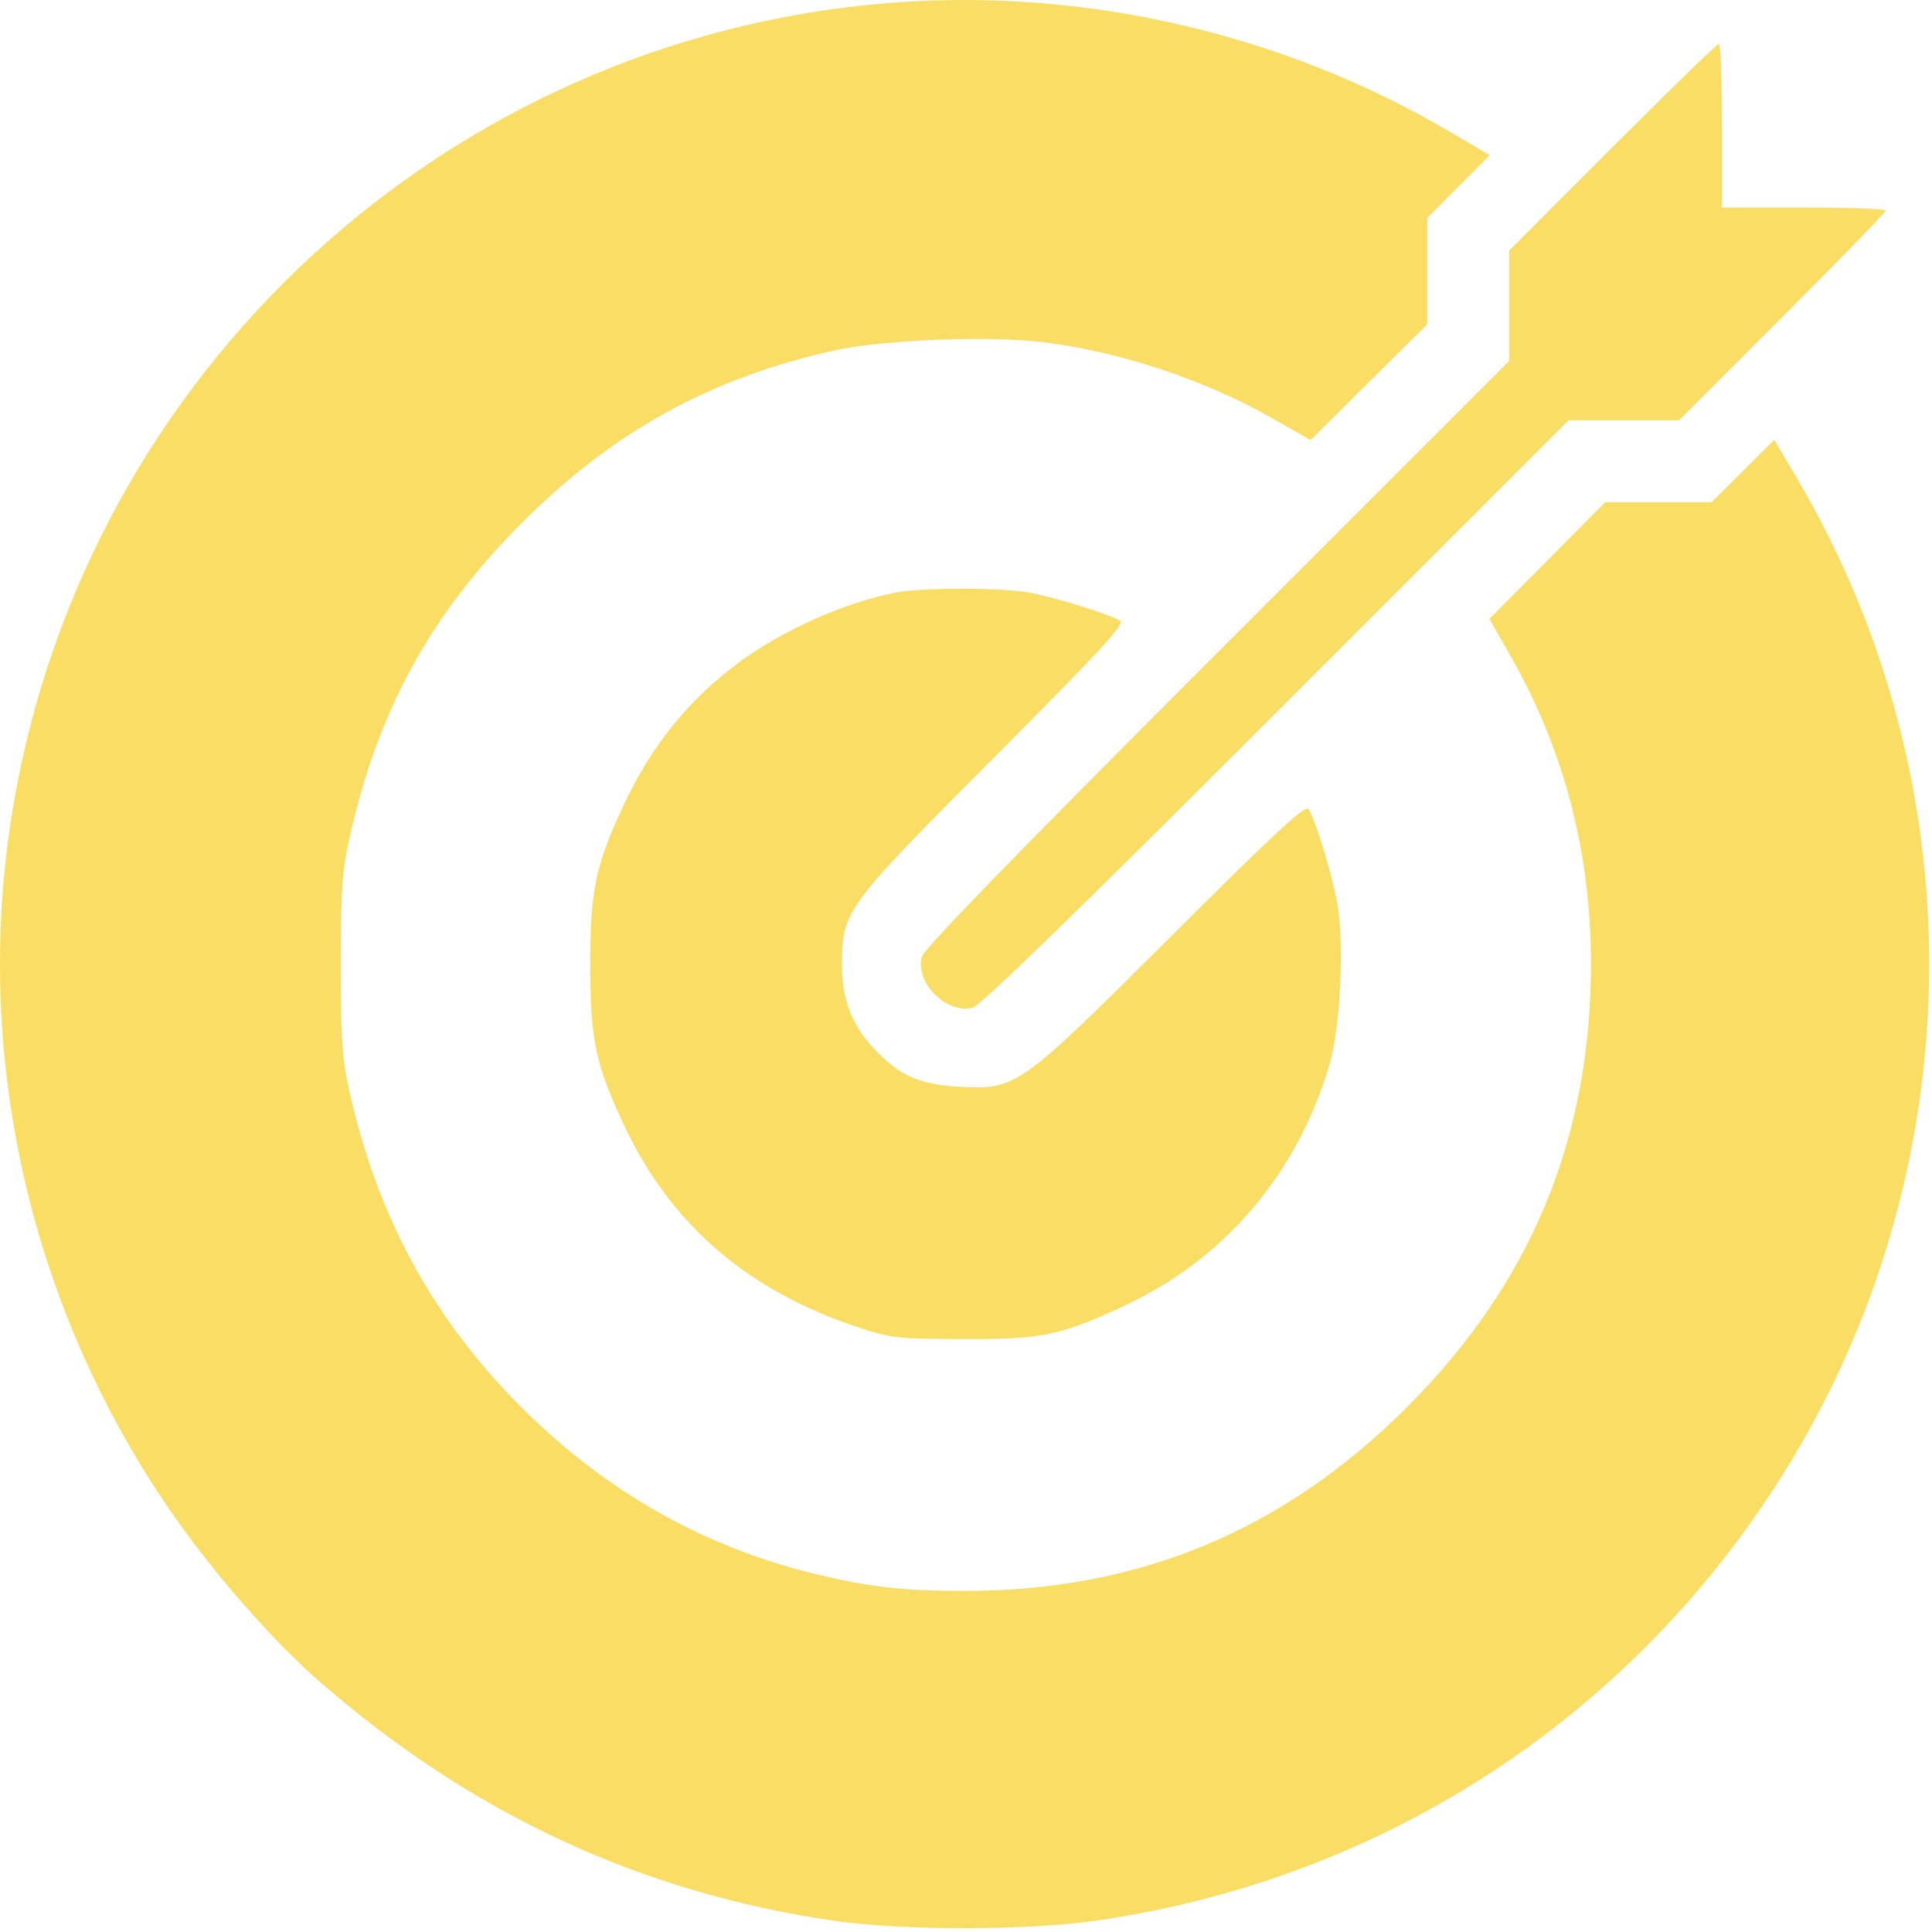 <?xml version="1.0" encoding="UTF-8"?> <svg xmlns="http://www.w3.org/2000/svg" width="472" height="472" viewBox="0 0 472 472" fill="none"><path fill-rule="evenodd" clip-rule="evenodd" d="M216.522 0.779C109.309 9.647 21.373 90.439 3.274 196.699C-7.431 259.548 8.391 324.888 46.741 376.199C56.302 388.991 68.438 402.406 77.978 410.731C115.175 443.184 156.814 462.511 204.19 469.312C220.66 471.677 250.889 471.643 267.69 469.241C338.965 459.051 400.66 418.216 437.724 356.699C481.977 283.249 482.543 190.819 439.192 117.158L433.48 107.454L425.813 115.077L418.146 122.699H405.155H392.164L378.024 136.949L363.885 151.199L369.138 160.428C382.151 183.29 388.672 208.295 388.684 235.377C388.703 278.106 374.04 313.482 343.756 343.765C313.465 374.057 278.023 388.743 235.368 388.679C220.554 388.657 212.29 387.71 199.2 384.536C170.813 377.653 146.112 363.294 125.061 341.438C104.927 320.535 91.984 296.186 85.43 266.882C83.576 258.594 83.264 254.101 83.264 235.699C83.264 217.297 83.576 212.804 85.43 204.516C92.377 173.456 105.251 149.993 127.618 127.627C149.875 105.369 173.759 92.227 203.996 85.597C215.988 82.968 241.88 81.972 255.085 83.635C273.979 86.013 294.369 92.808 310.969 102.256L320.19 107.504L334.44 93.365L348.69 79.225V66.234V53.243L356.312 45.577L363.935 37.91L354.231 32.197C313.061 7.968 264.248 -3.169 216.522 0.779ZM393.933 35.956L368.69 61.214V74.71V88.204L297.222 159.667C247.571 209.315 225.571 231.965 225.153 233.867C223.749 240.26 231.129 247.64 237.522 246.236C239.424 245.818 262.074 223.818 311.722 174.167L383.185 102.699H396.695H410.205L435.447 77.442C449.331 63.55 460.69 51.85 460.69 51.443C460.69 51.033 451.69 50.7 440.69 50.7H420.69V30.7C420.69 19.7 420.349 10.7 419.933 10.7C419.516 10.7 407.816 22.066 393.933 35.956ZM218.759 144.787C206.311 147.229 191.257 153.934 180.626 161.773C168.244 170.902 159.144 182.171 152.287 196.865C145.476 211.461 144.19 217.63 144.19 235.699C144.19 253.768 145.476 259.937 152.287 274.533C163.71 299.013 182.43 315.237 209.69 324.283C217.642 326.922 219.285 327.107 235.19 327.151C254.658 327.206 258.994 326.316 274.557 319.074C299.18 307.616 316.797 286.964 324.782 260.199C327.412 251.381 328.454 230.992 326.779 221.092C325.607 214.161 321.476 200.492 319.71 197.699C318.957 196.509 312.097 202.843 286.466 228.395C248.83 265.912 248.341 266.261 234.338 265.492C225.018 264.98 220.276 262.989 214.453 257.143C208.298 250.964 205.688 244.587 205.7 235.753C205.717 222.546 206.334 221.705 243.008 184.913C268.549 159.29 274.88 152.432 273.69 151.679C271.144 150.069 257.506 145.856 251.256 144.75C244.297 143.517 225.119 143.54 218.759 144.787Z" fill="#FADD65"></path></svg> 